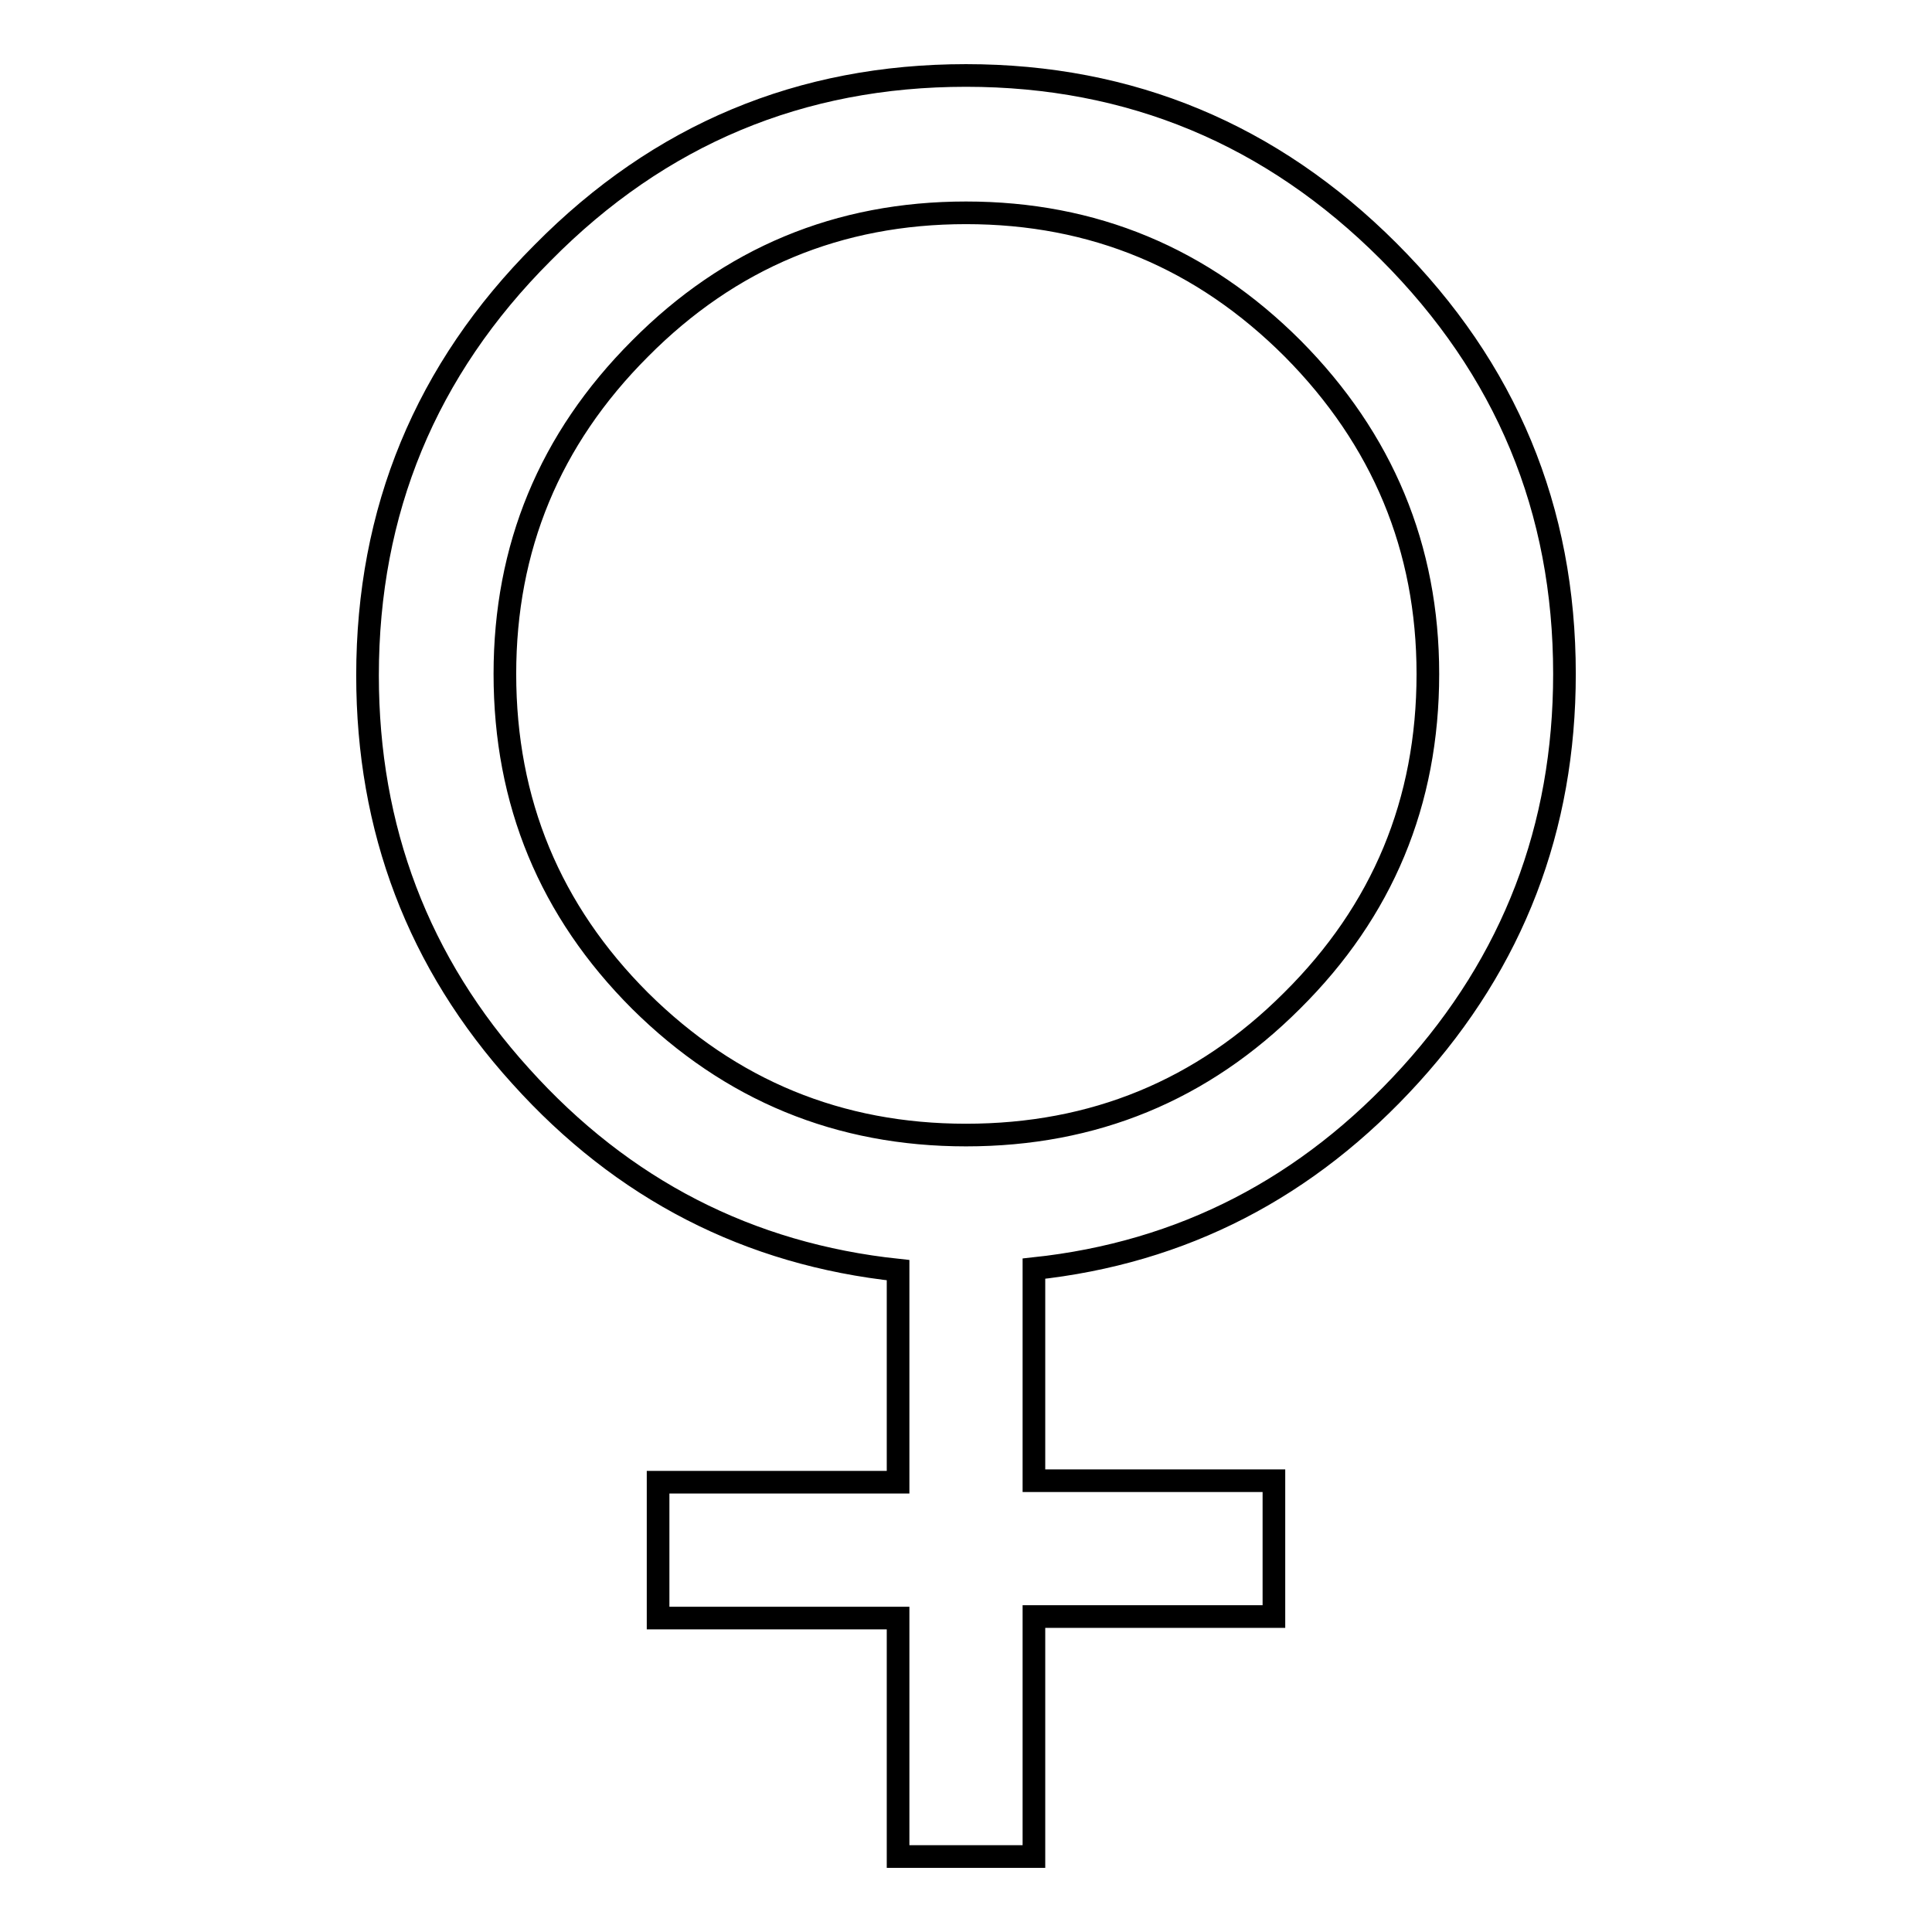 <?xml version="1.0" encoding="utf-8"?>
<!-- Svg Vector Icons : http://www.onlinewebfonts.com/icon -->
<!DOCTYPE svg PUBLIC "-//W3C//DTD SVG 1.1//EN" "http://www.w3.org/Graphics/SVG/1.1/DTD/svg11.dtd">
<svg version="1.1" xmlns="http://www.w3.org/2000/svg" xmlns:xlink="http://www.w3.org/1999/xlink" x="0px" y="0px" viewBox="0 0 256 256" enable-background="new 0 0 256 256" xml:space="preserve">
<g><g><path stroke-width="3" fill-opacity="0" stroke="#000000"  d="M119,214.4H87.2v-18H119v-28.1c-19.8-2.1-36.5-10.7-50-25.7c-13.6-15-20.3-32.8-20.3-53.1c0-21.8,7.7-40.5,23.2-56C87.4,17.8,106.1,10,128,10c21.8,0,40.5,7.8,56,23.3c15.6,15.6,23.3,34.2,23.3,56c0,20.4-6.8,38.1-20.4,53.1c-13.6,15-30.2,23.6-49.9,25.7v28.1h31.8v18H137V246h-18L119,214.4L119,214.4z M128,28.2c-16.9,0-31.3,6-43.2,18c-12,12-17.9,26.4-17.9,43.1c0,17,6,31.4,17.9,43.3c12,11.9,26.4,17.8,43.2,17.8c16.9,0,31.3-5.9,43.2-17.8c12-11.9,18-26.3,18-43.3c0-16.7-6-31.1-17.9-43.1C159.3,34.2,144.9,28.2,128,28.2z"/></g></g>
</svg>
